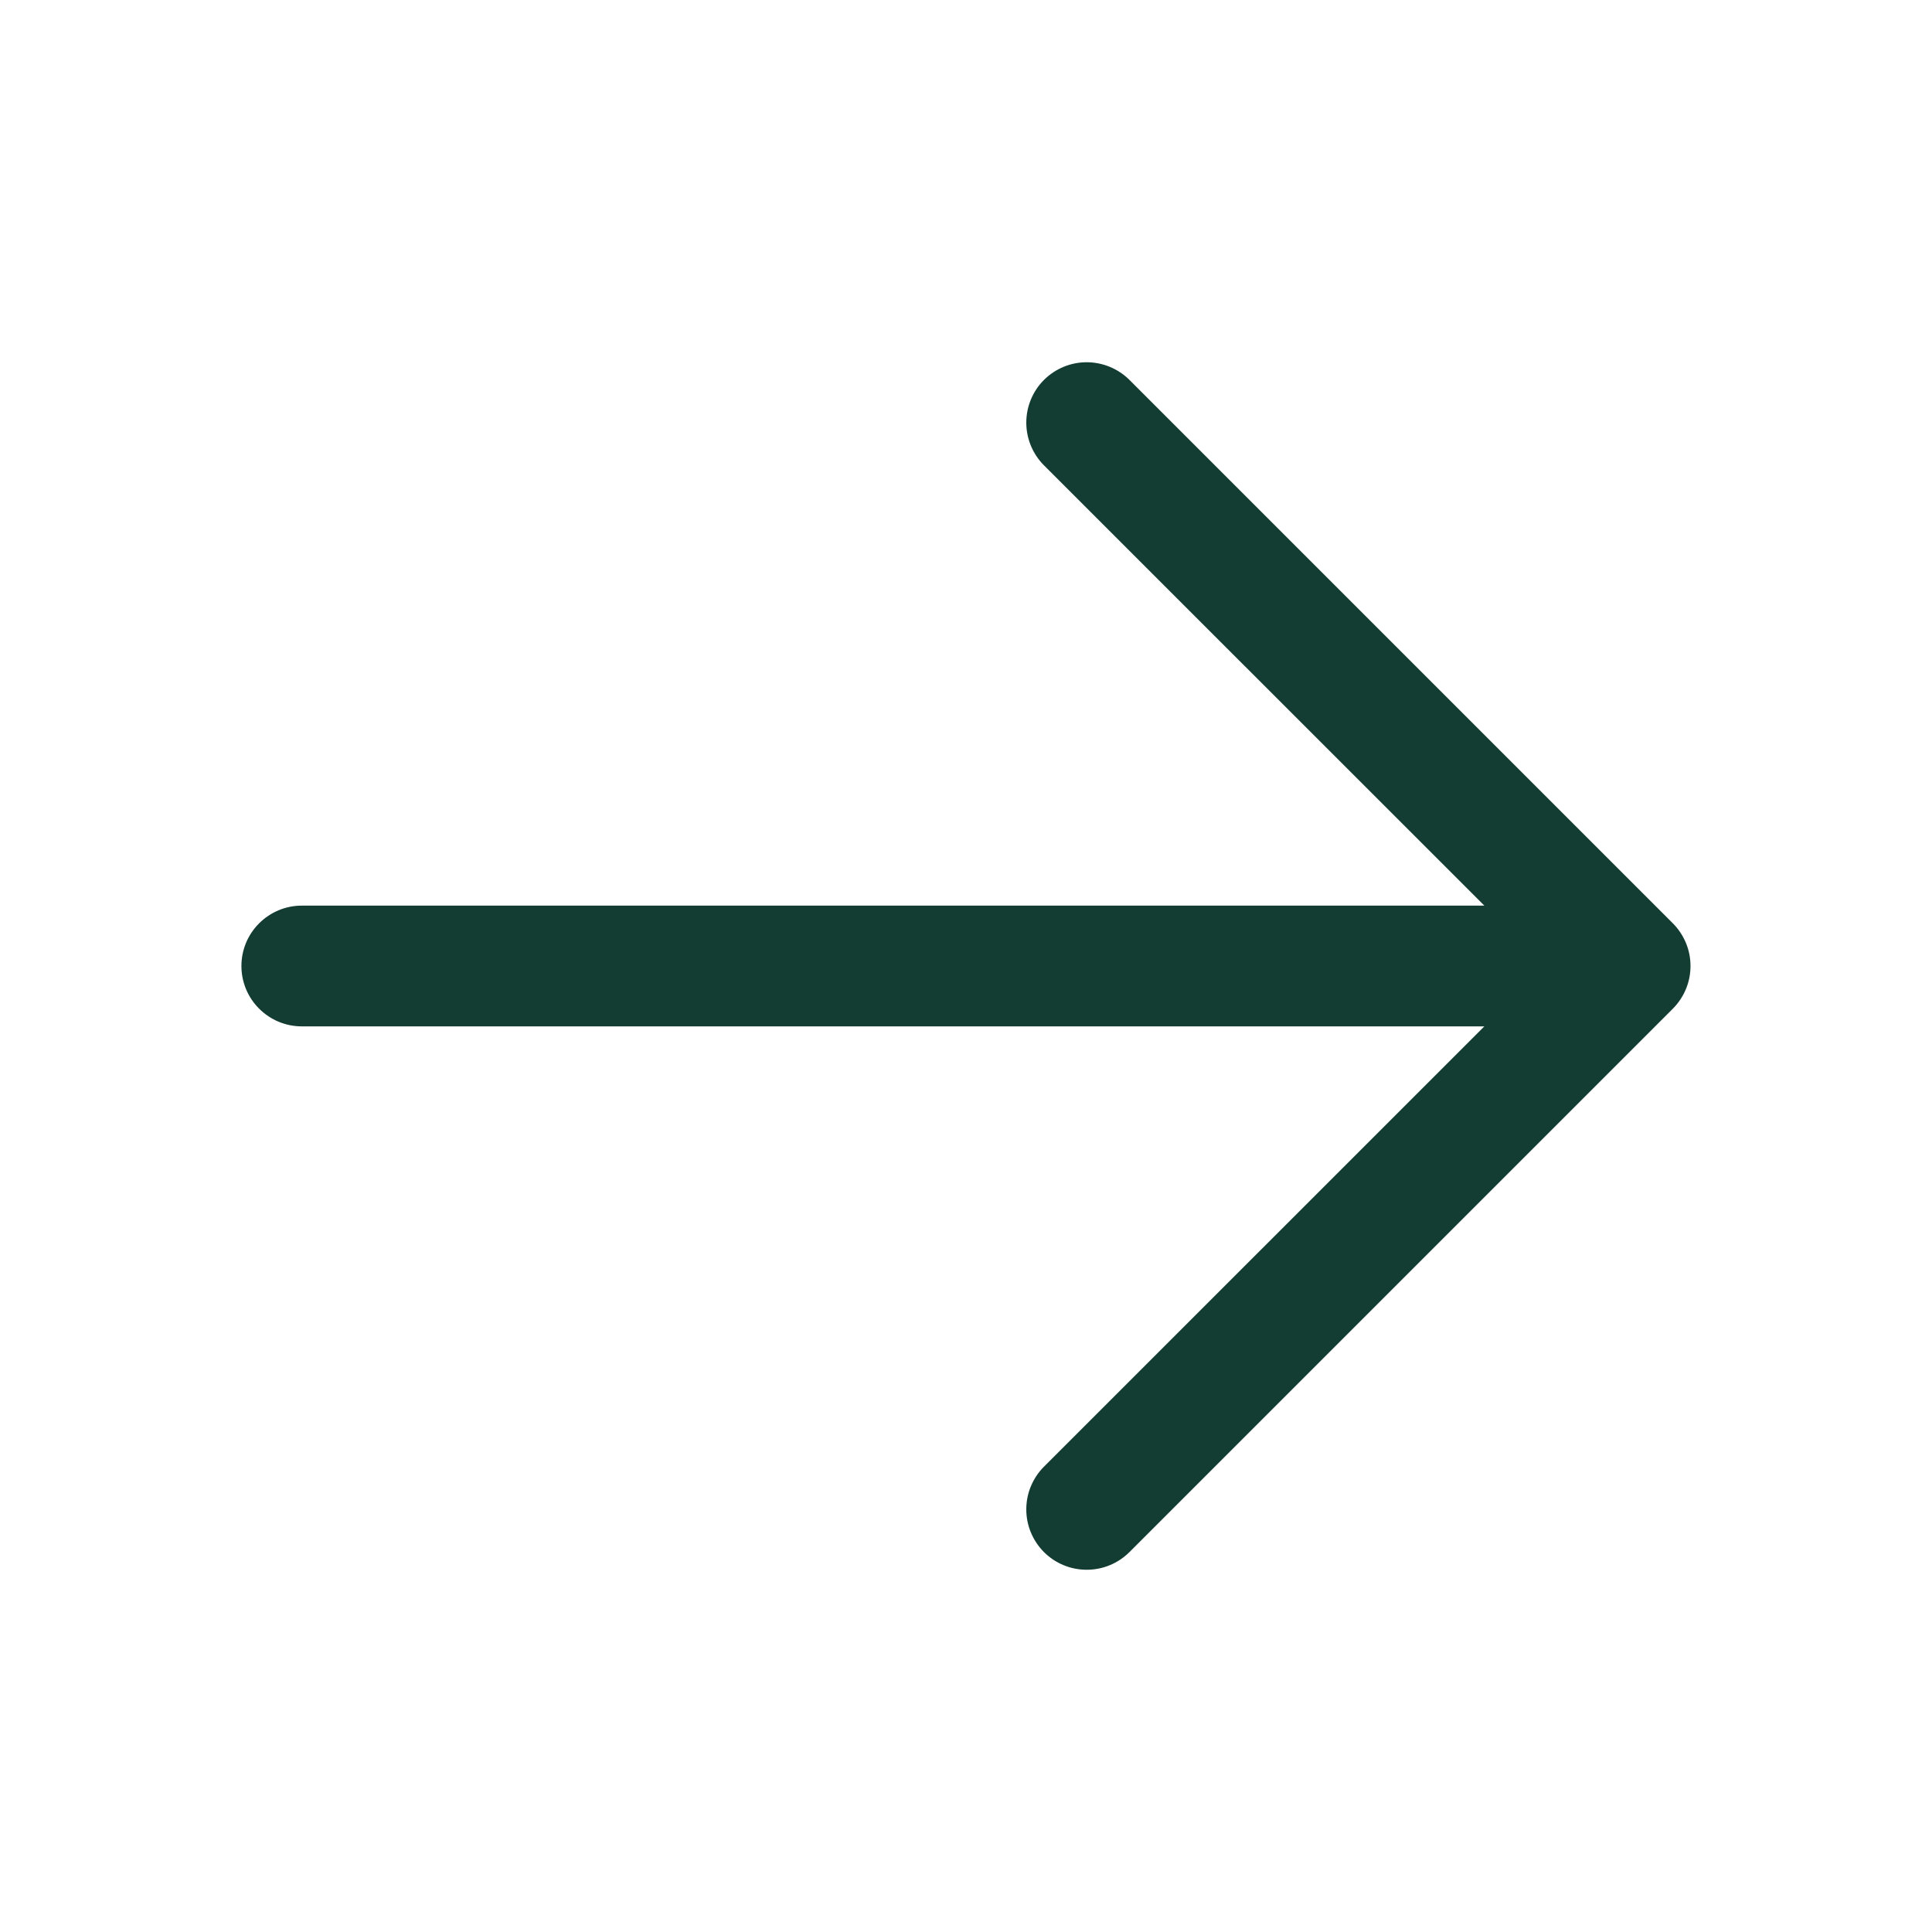 <svg width="24" height="24" viewBox="0 0 24 24" fill="none" xmlns="http://www.w3.org/2000/svg">
<path d="M12.969 19.281C12.899 19.211 12.844 19.128 12.806 19.037C12.768 18.946 12.749 18.849 12.749 18.75C12.749 18.651 12.768 18.554 12.806 18.463C12.844 18.372 12.899 18.289 12.969 18.219L18.439 12.75L3.749 12.75C3.55 12.75 3.36 12.671 3.219 12.53C3.078 12.39 2.999 12.199 2.999 12C2.999 11.801 3.078 11.61 3.219 11.47C3.36 11.329 3.55 11.25 3.749 11.25L18.439 11.25L12.969 5.781C12.828 5.64 12.749 5.449 12.749 5.25C12.749 5.051 12.828 4.86 12.969 4.719C13.11 4.579 13.3 4.5 13.499 4.5C13.698 4.5 13.889 4.579 14.03 4.719L20.78 11.469C20.85 11.539 20.905 11.622 20.943 11.713C20.981 11.804 21 11.901 21 12C21 12.098 20.981 12.196 20.943 12.287C20.905 12.378 20.85 12.461 20.78 12.531L14.03 19.281C13.96 19.35 13.878 19.406 13.787 19.443C13.696 19.481 13.598 19.5 13.499 19.5C13.401 19.5 13.303 19.481 13.212 19.443C13.121 19.406 13.038 19.35 12.969 19.281Z" fill="#133C33"/>
</svg>
